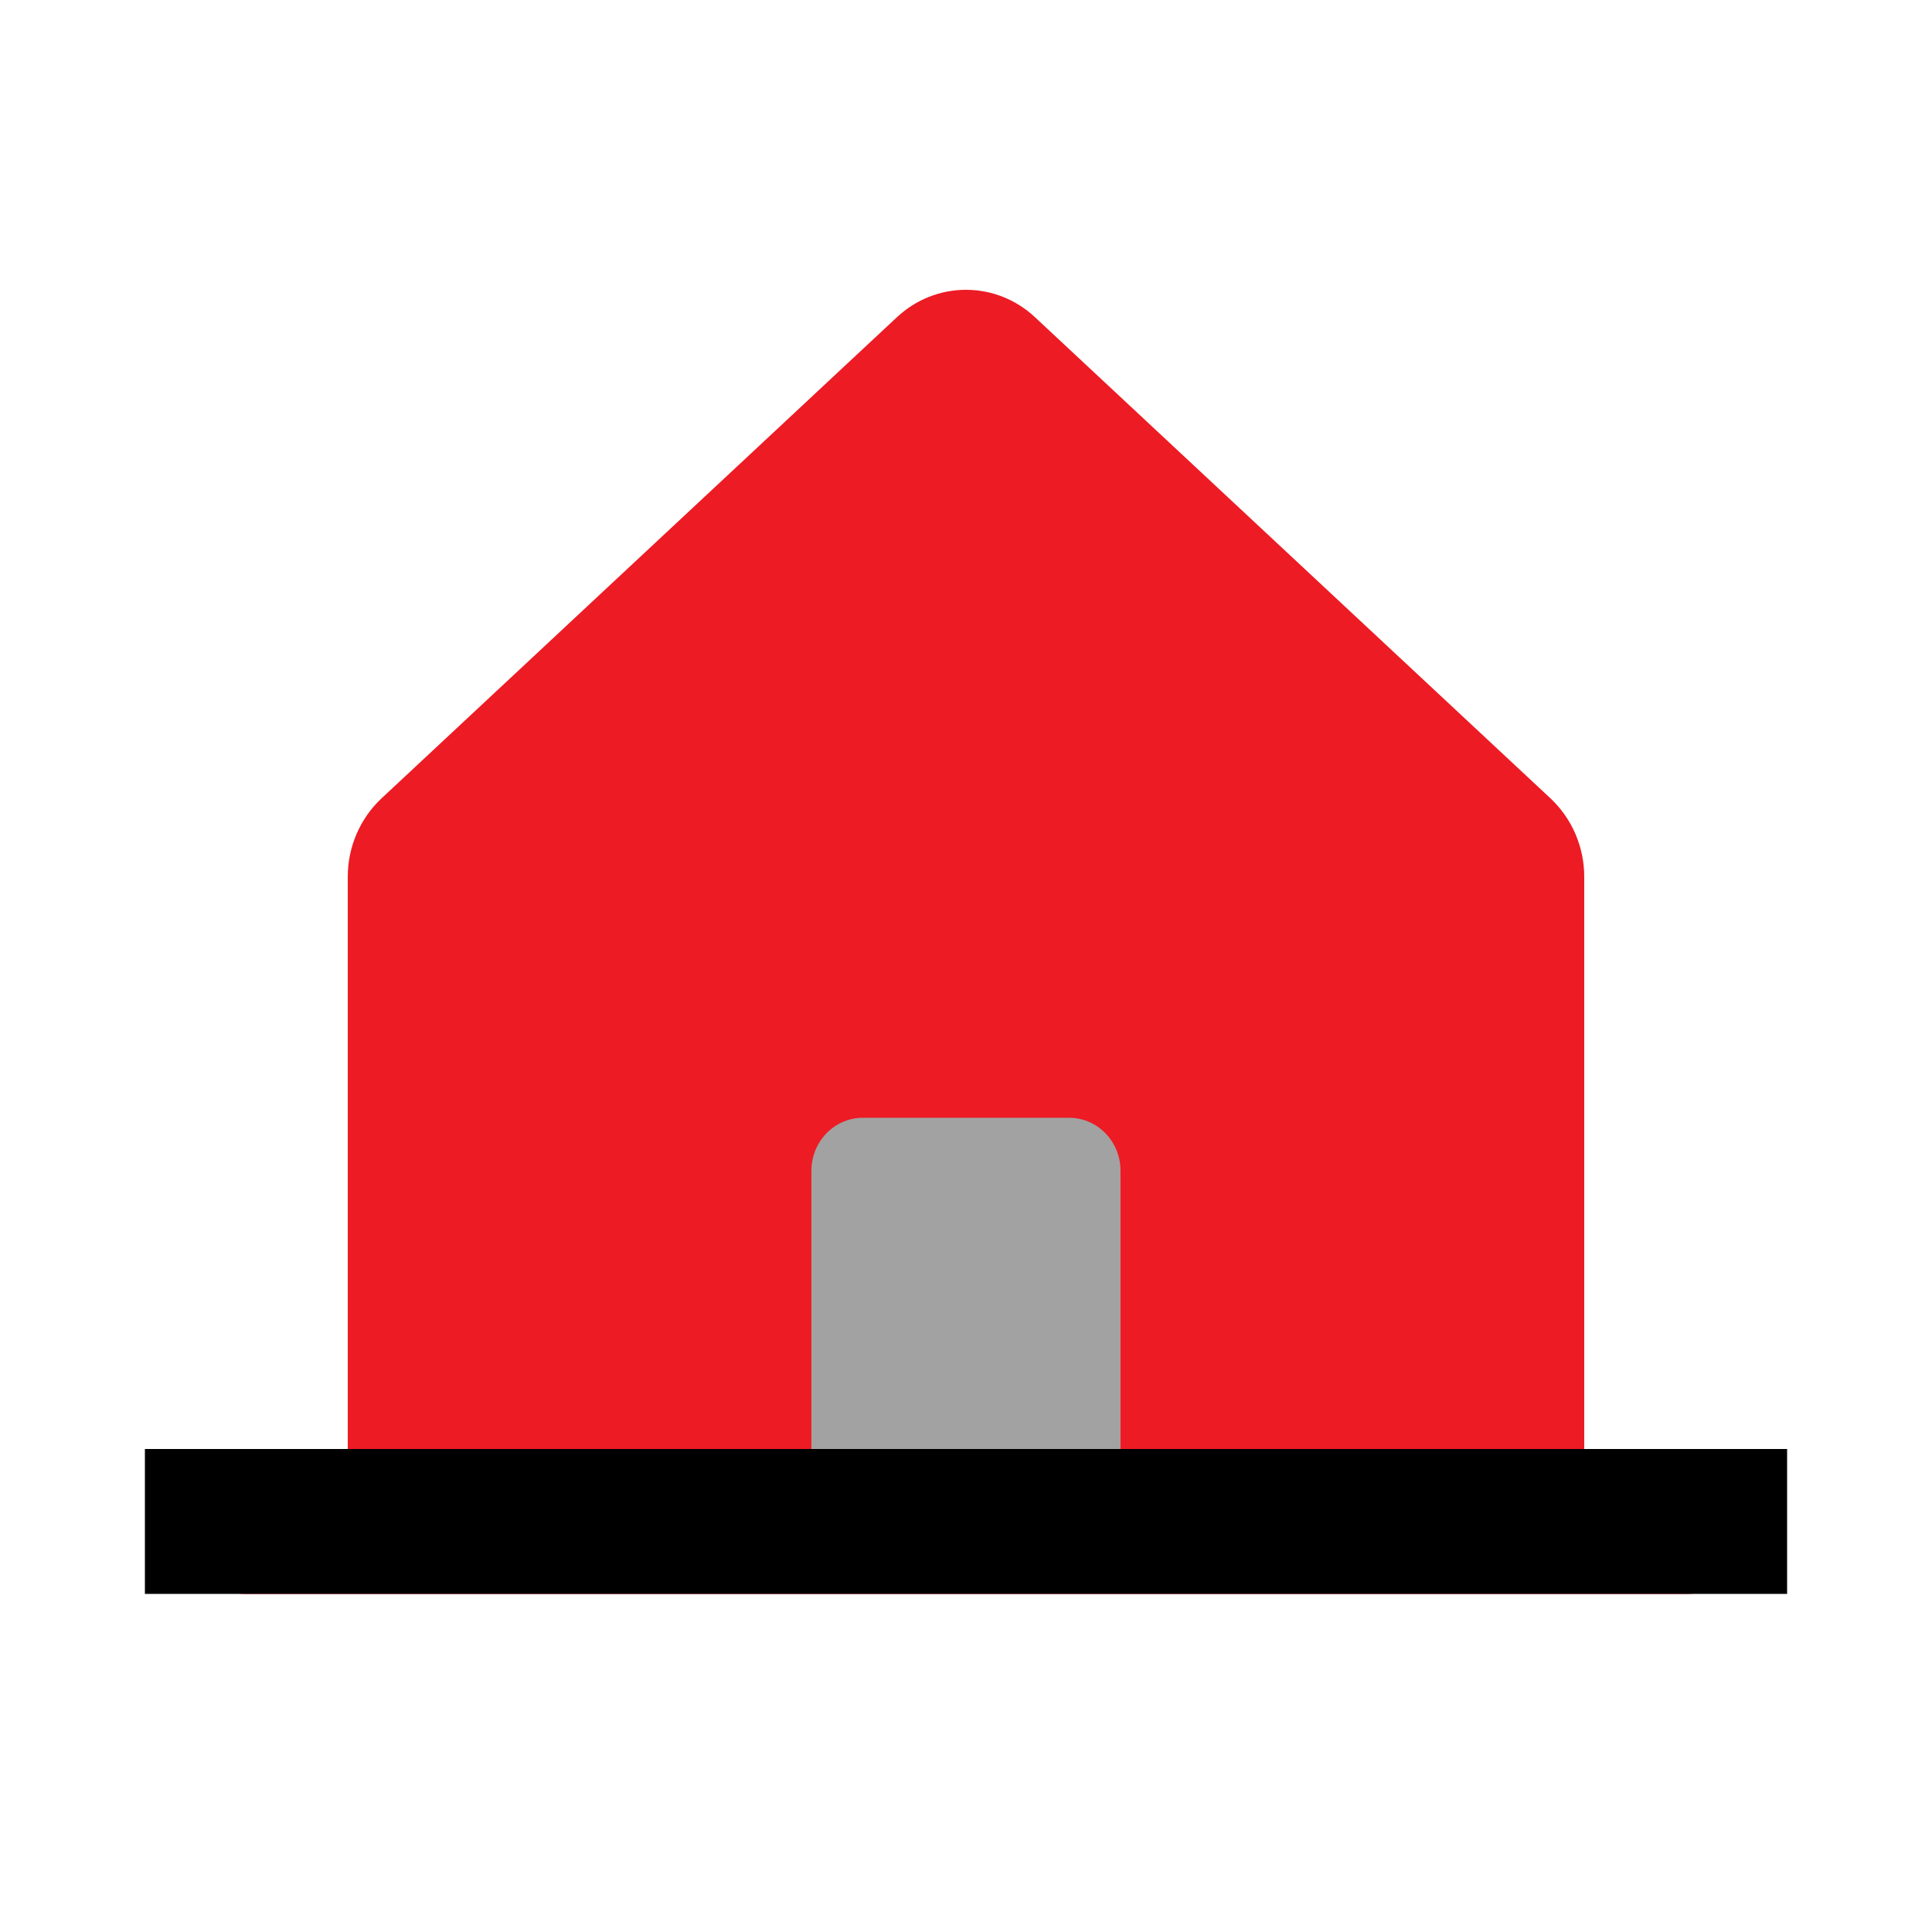 <svg width="40" height="40" viewBox="0 0 40 40" fill="none" xmlns="http://www.w3.org/2000/svg">
<rect x="16" y="21" width="8" height="10" fill="#A2A2A2"/>
<path d="M34.933 30.809H32.8V18.151C32.8 17.846 32.737 17.544 32.617 17.265C32.497 16.986 32.321 16.736 32.102 16.53L21.434 6.573C21.043 6.204 20.53 6 19.999 6C19.468 6 18.956 6.204 18.564 6.573L7.898 16.53C7.678 16.736 7.503 16.986 7.383 17.265C7.262 17.544 7.2 17.846 7.2 18.151V30.809H5.067C4.784 30.809 4.512 30.925 4.312 31.13C4.112 31.336 4 31.614 4 31.905C4 32.195 4.112 32.474 4.312 32.679C4.512 32.885 4.784 33 5.067 33H34.933C35.216 33 35.487 32.885 35.688 32.679C35.888 32.474 36 32.195 36 31.905C36 31.614 35.888 31.336 35.688 31.13C35.487 30.925 35.216 30.809 34.933 30.809ZM23.199 30.808H22.133V30.809H17.866V30.808H16.799V24.237C16.799 23.947 16.912 23.668 17.112 23.463C17.312 23.257 17.583 23.142 17.866 23.142H22.133C22.415 23.142 22.687 23.257 22.887 23.463C23.087 23.668 23.199 23.947 23.199 24.237V30.808Z" fill="#ED1B24"/>
<rect x="3" y="30" width="34" height="3" fill="black"/>
</svg>